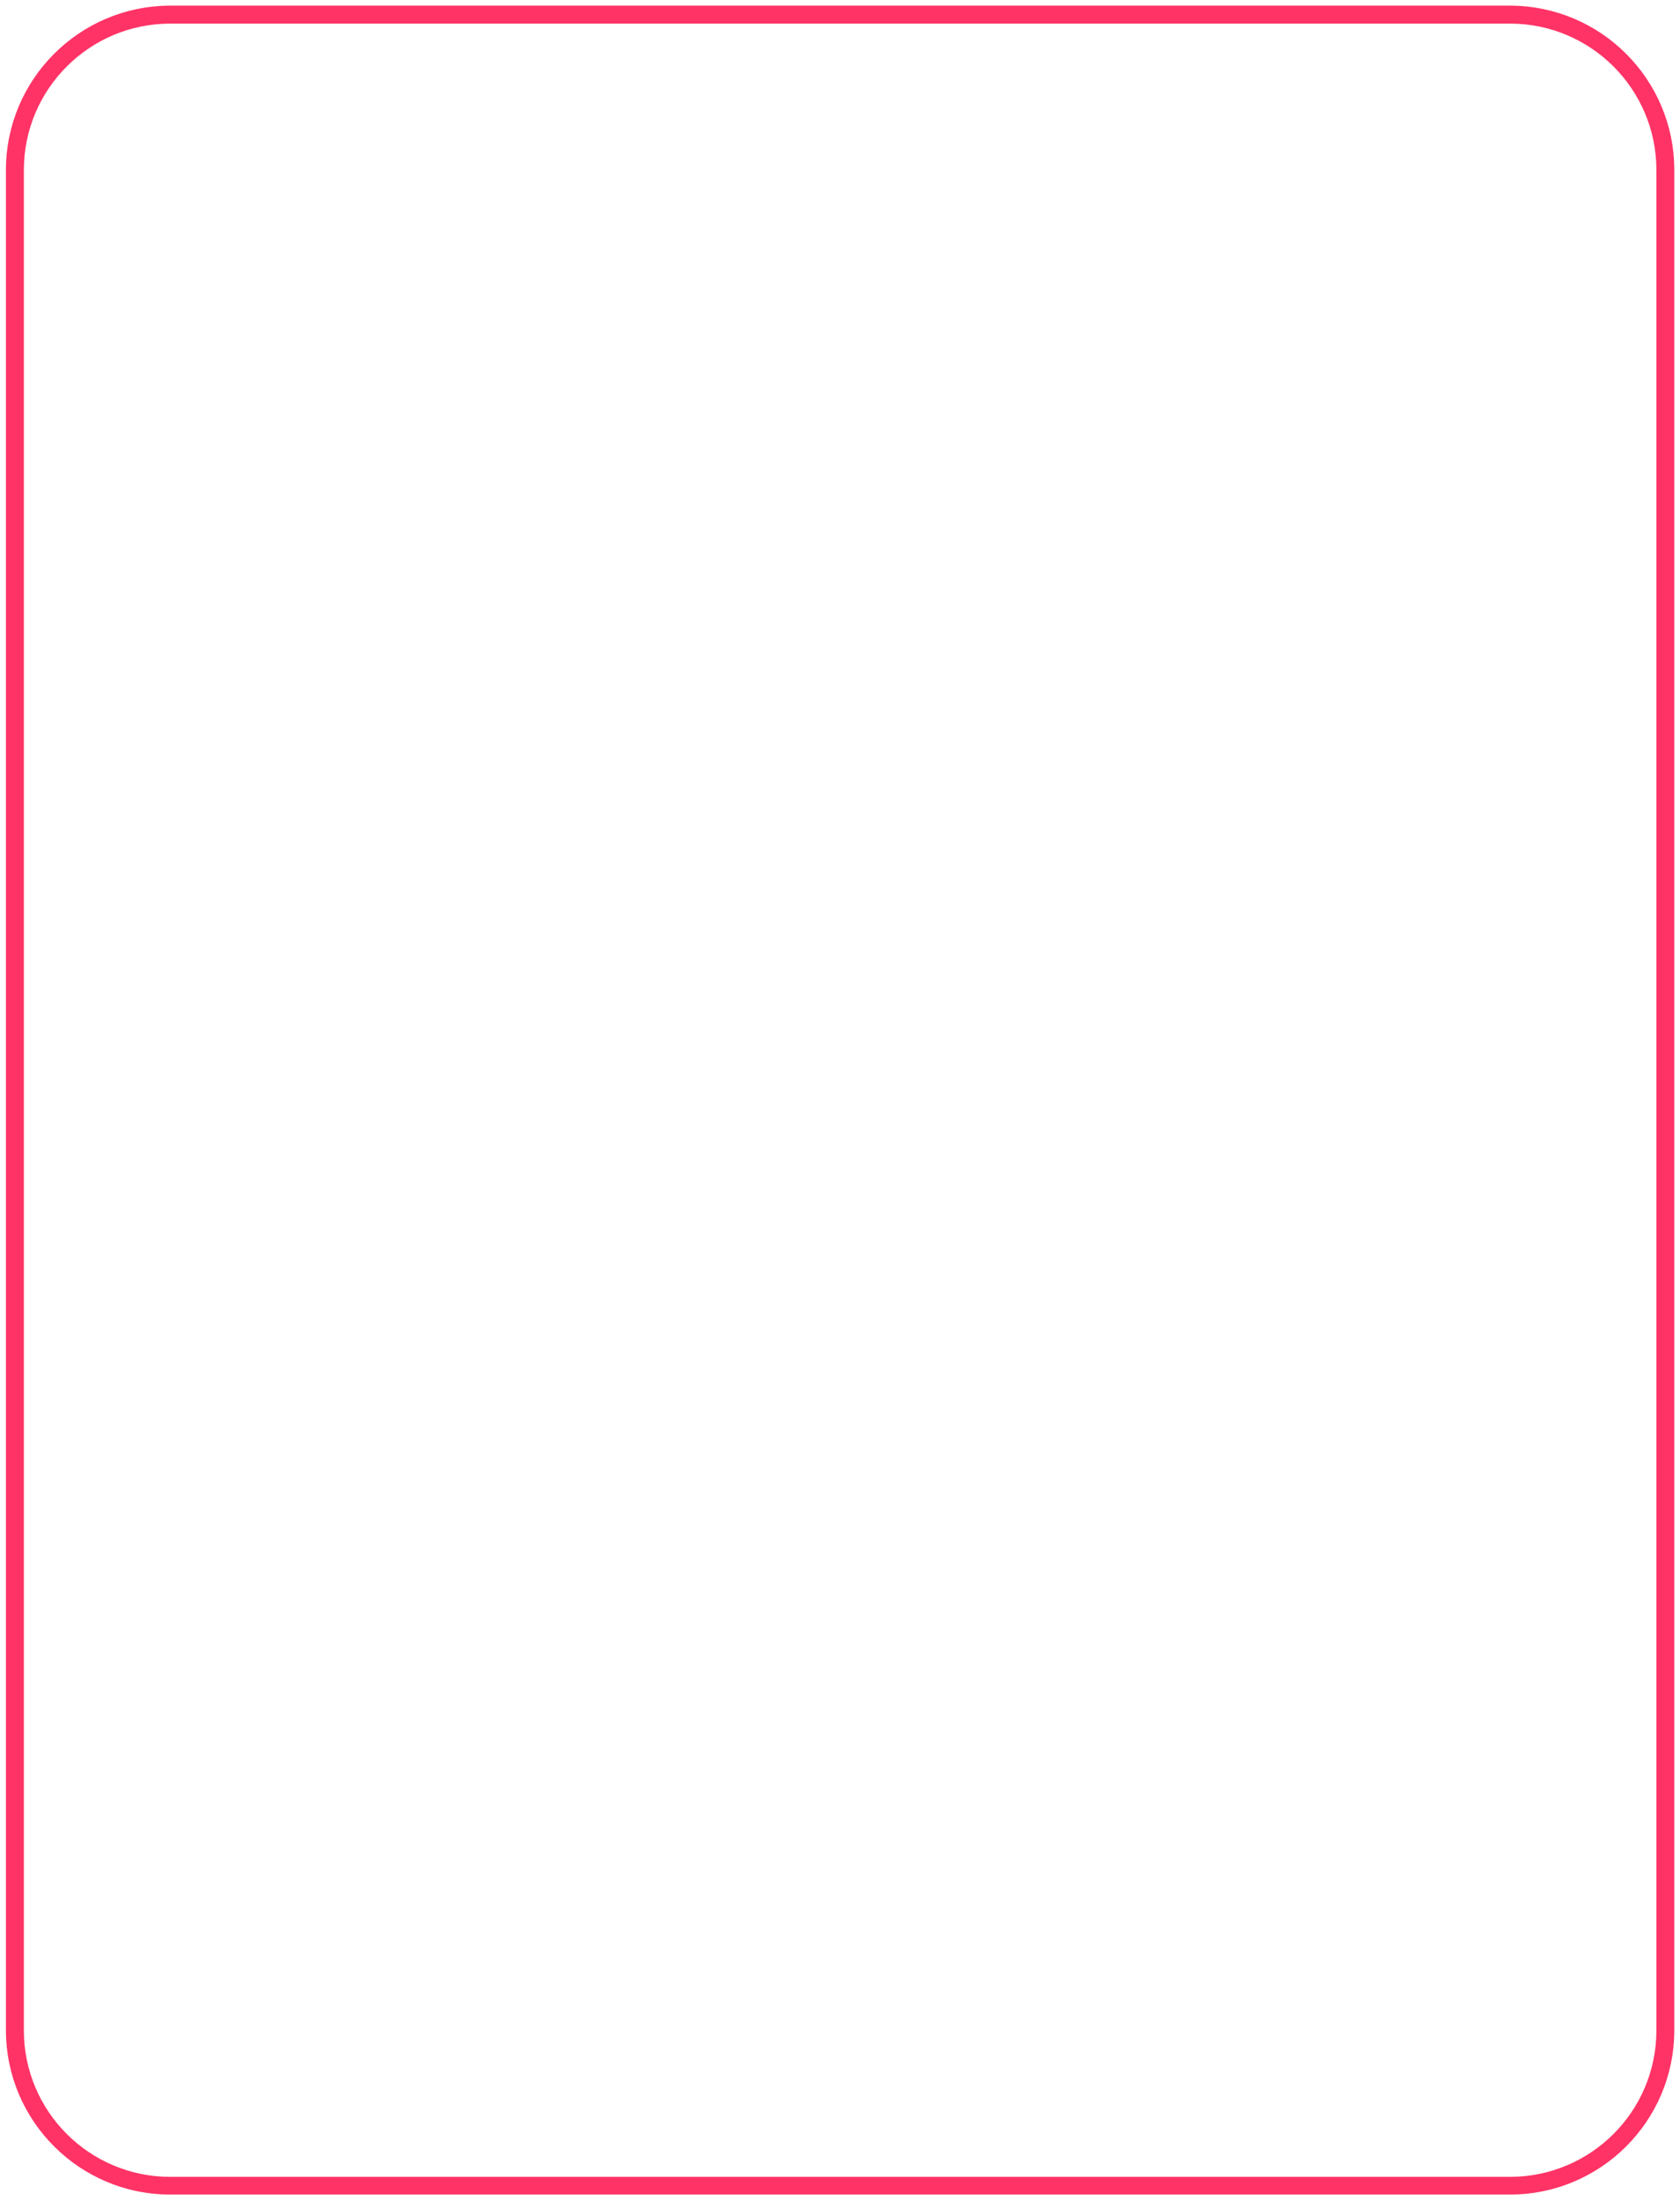 <?xml version="1.0" encoding="UTF-8"?>
<svg id="Layer_1" data-name="Layer 1" xmlns="http://www.w3.org/2000/svg" viewBox="0 0 444.88 582.81">
  <defs>
    <style>
      .cls-1 {
        fill: #f36;
        stroke: #f36;
      }
    </style>
  </defs>
  <path class="cls-1" d="M399.91,580.59H45.04c-23.71-.04-42.93-19.25-42.97-42.97V44.97C2.11,21.25,21.33,2.04,45.04,2h354.87c23.71.04,42.93,19.25,42.96,42.97v492.71c-.06,23.7-19.27,42.88-42.97,42.91h.01ZM45.04,5.75c-21.65.03-39.19,17.57-39.22,39.22v492.71c.03,21.65,17.57,39.19,39.22,39.22h354.87c21.65-.03,39.19-17.57,39.22-39.22V44.97c-.03-21.65-17.57-39.19-39.22-39.22H45.04Z"/>
</svg>